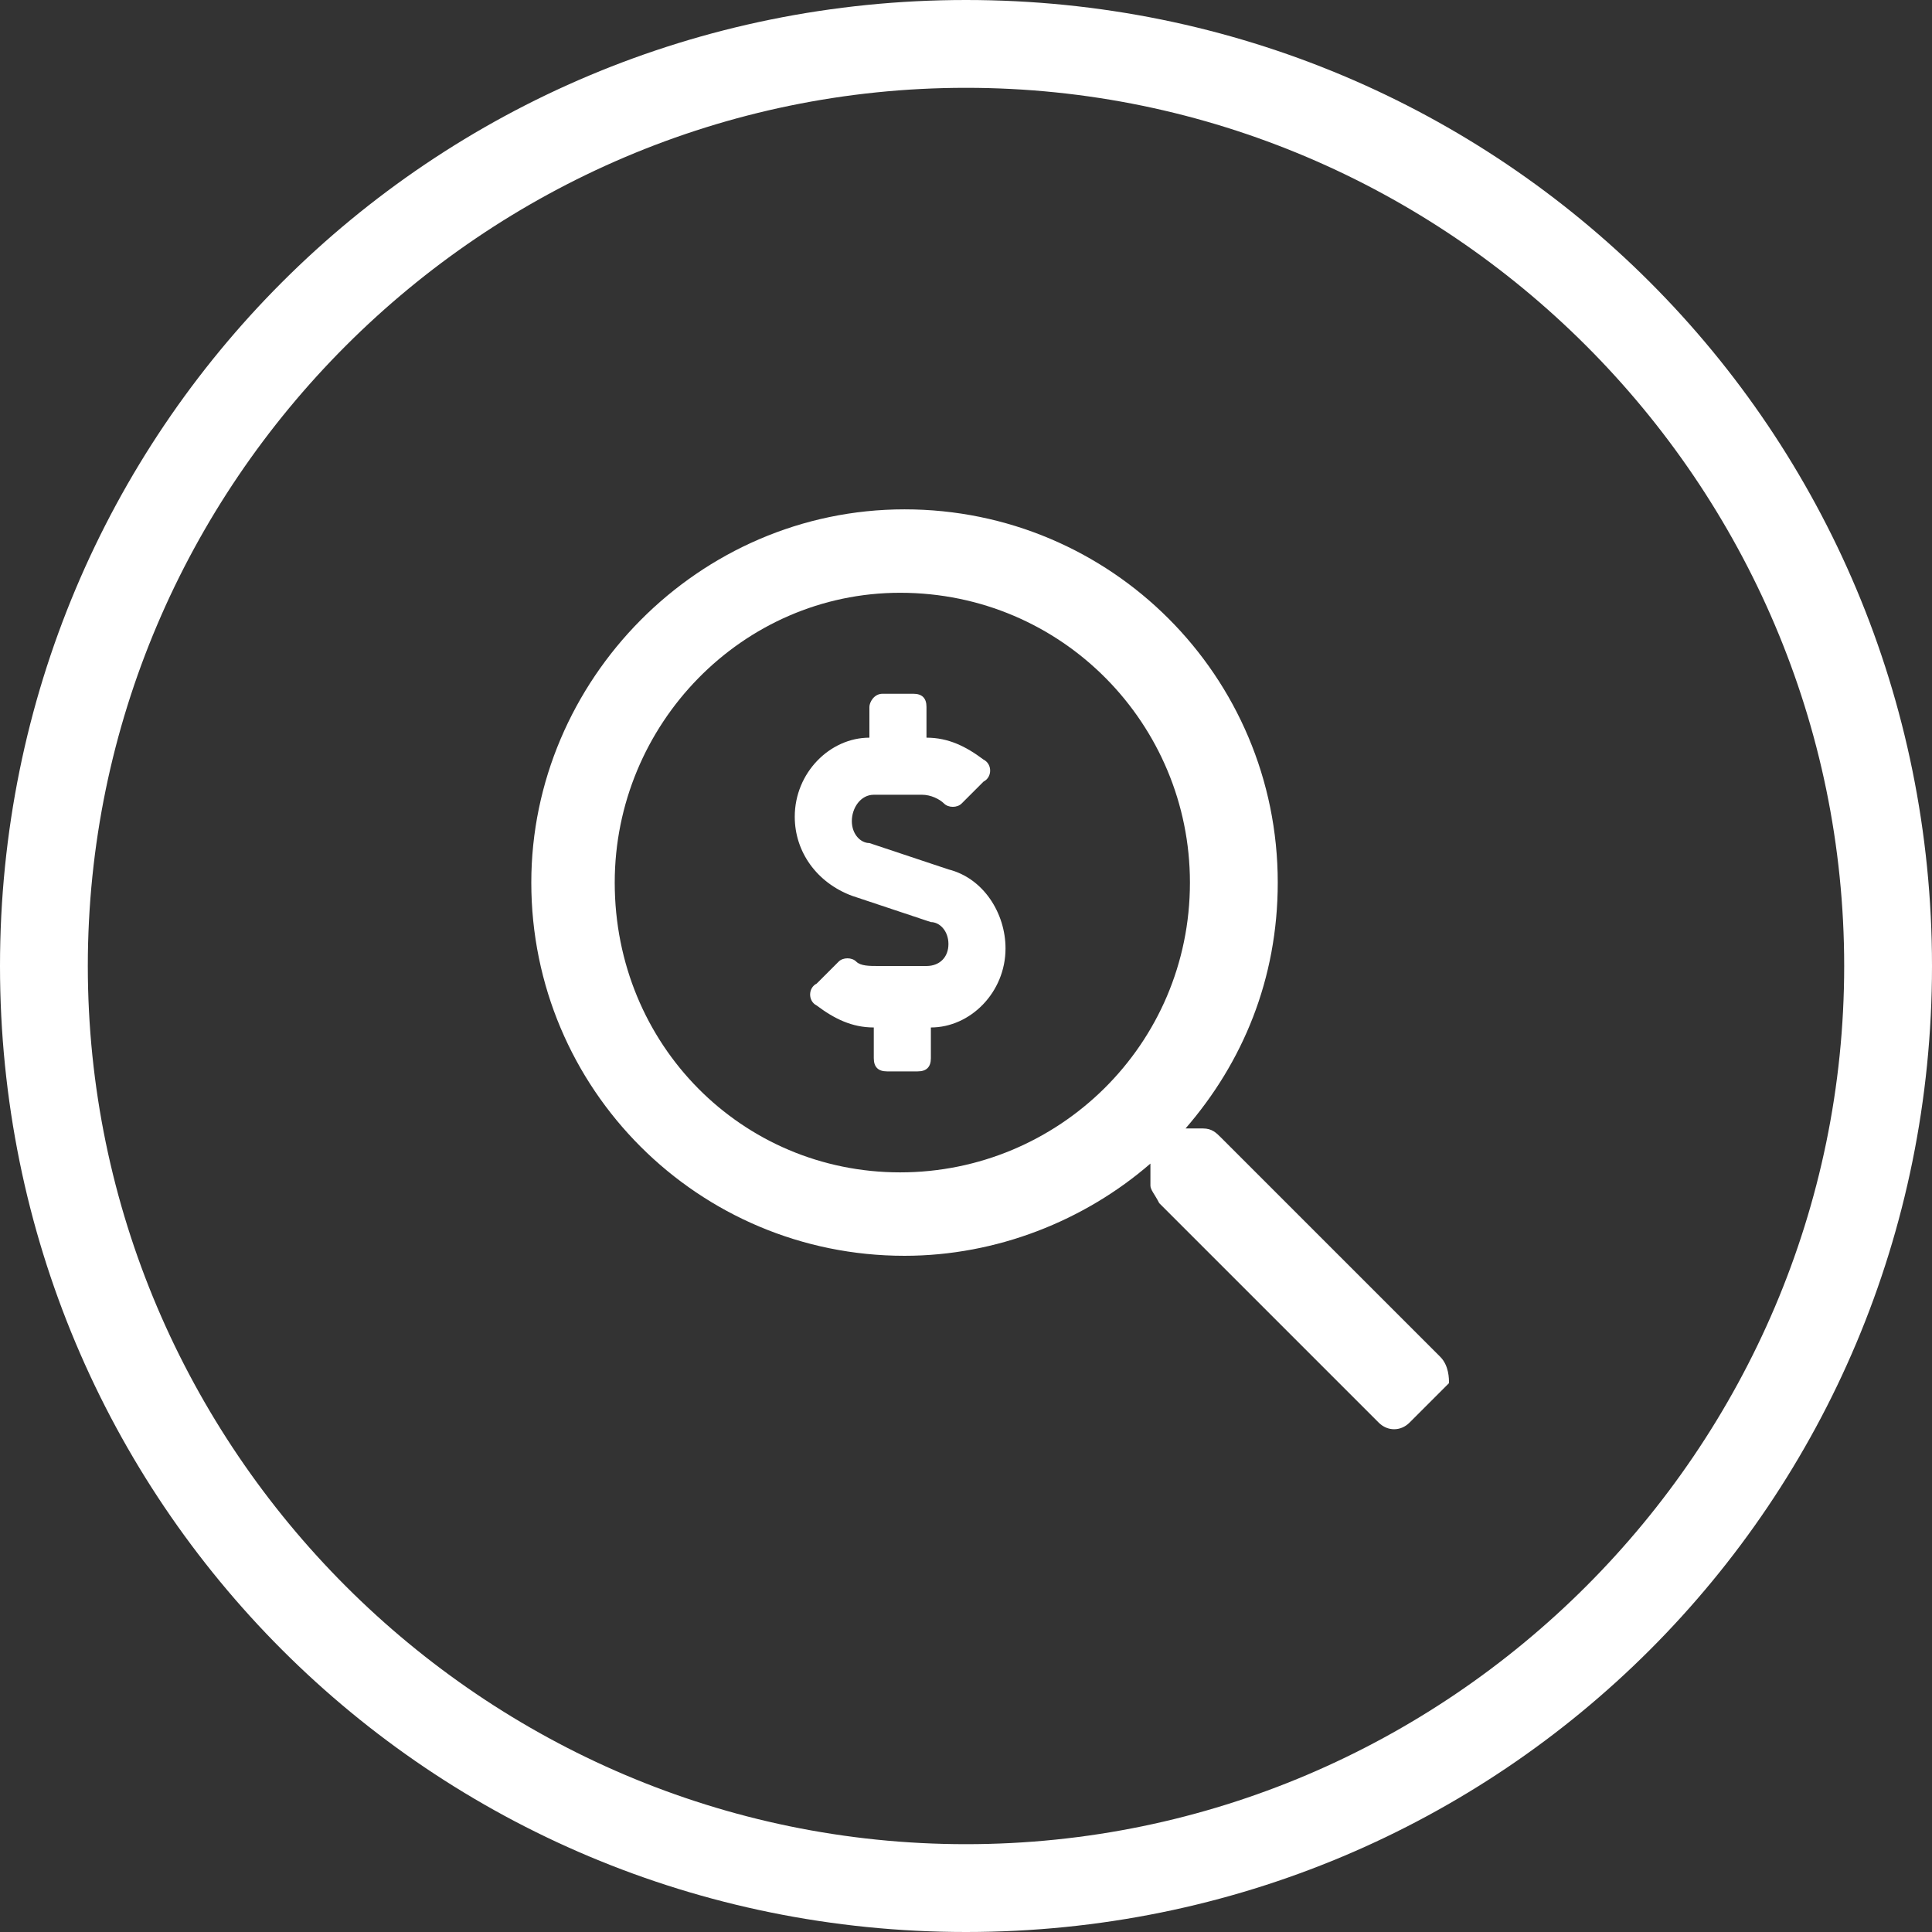 <?xml version="1.0" encoding="utf-8"?>
<!-- Generator: Adobe Illustrator 23.0.2, SVG Export Plug-In . SVG Version: 6.00 Build 0)  -->
<svg version="1.1" id="Layer_1" xmlns="http://www.w3.org/2000/svg" xmlns:xlink="http://www.w3.org/1999/xlink" x="0px" y="0px"
	 viewBox="0 0 44 44" style="enable-background:new 0 0 44 44;" xml:space="preserve">
<rect x="0" y="0" width="44" height="44" fill="#333333" stroke="none"/>
<style type="text/css">
	.st0{fill-rule:evenodd;clip-rule:evenodd;fill:#FFFFFF;}
	.st1{fill:#FFFFFF;}
</style>
<path class="st0" d="M22,2C11,2,2,11,2,22s9,20,20,20s20-9,20-20S33,2,22,2z M0,22C0,9.8,9.8,0,22,0c12.2,0,22,9.8,22,22
	c0,12.2-9.8,22-22,22C9.8,44,0,34.2,0,22z"/>
<path class="st1" d="M21.6,19.8l-1.8-0.6c-0.2,0-0.4-0.2-0.4-0.5c0-0.3,0.2-0.6,0.5-0.6h1.1c0.2,0,0.4,0.1,0.5,0.2
	c0.1,0.1,0.3,0.1,0.4,0l0.5-0.5c0.2-0.1,0.2-0.4,0-0.5c-0.4-0.3-0.8-0.5-1.3-0.5v-0.7c0-0.2-0.1-0.3-0.3-0.3h-0.7
	c-0.2,0-0.3,0.2-0.3,0.3v0.7c-0.9,0-1.7,0.8-1.7,1.8c0,0.8,0.5,1.5,1.3,1.8l1.8,0.6c0.2,0,0.4,0.2,0.4,0.5c0,0.3-0.2,0.5-0.5,0.5H20
	c-0.2,0-0.4,0-0.5-0.1c-0.1-0.1-0.3-0.1-0.4,0l-0.5,0.5c-0.2,0.1-0.2,0.4,0,0.5c0.4,0.3,0.8,0.5,1.3,0.5v0.7c0,0.2,0.1,0.3,0.3,0.3
	h0.7c0.2,0,0.3-0.1,0.3-0.3v-0.7c0.9,0,1.7-0.8,1.7-1.8C22.9,20.8,22.4,20,21.6,19.8z M32.8,30.9l-5-5c-0.1-0.1-0.2-0.2-0.4-0.2H27
	c1.3-1.5,2.1-3.4,2.1-5.6c0-4.7-3.8-8.5-8.5-8.5c-4.7,0-8.5,3.9-8.5,8.5c0,4.7,3.8,8.5,8.5,8.5c2.1,0,4.1-0.8,5.6-2.1v0.5
	c0,0.1,0.1,0.2,0.2,0.4l5,5c0.2,0.2,0.5,0.2,0.7,0l0.9-0.9C33,31.4,33,31.1,32.8,30.9z M20.5,26.7c-3.6,0-6.5-2.9-6.5-6.6
	c0-3.6,2.9-6.6,6.5-6.6c3.7,0,6.6,3,6.6,6.6C27.1,23.8,24.1,26.7,20.5,26.7z"/>
</svg>

